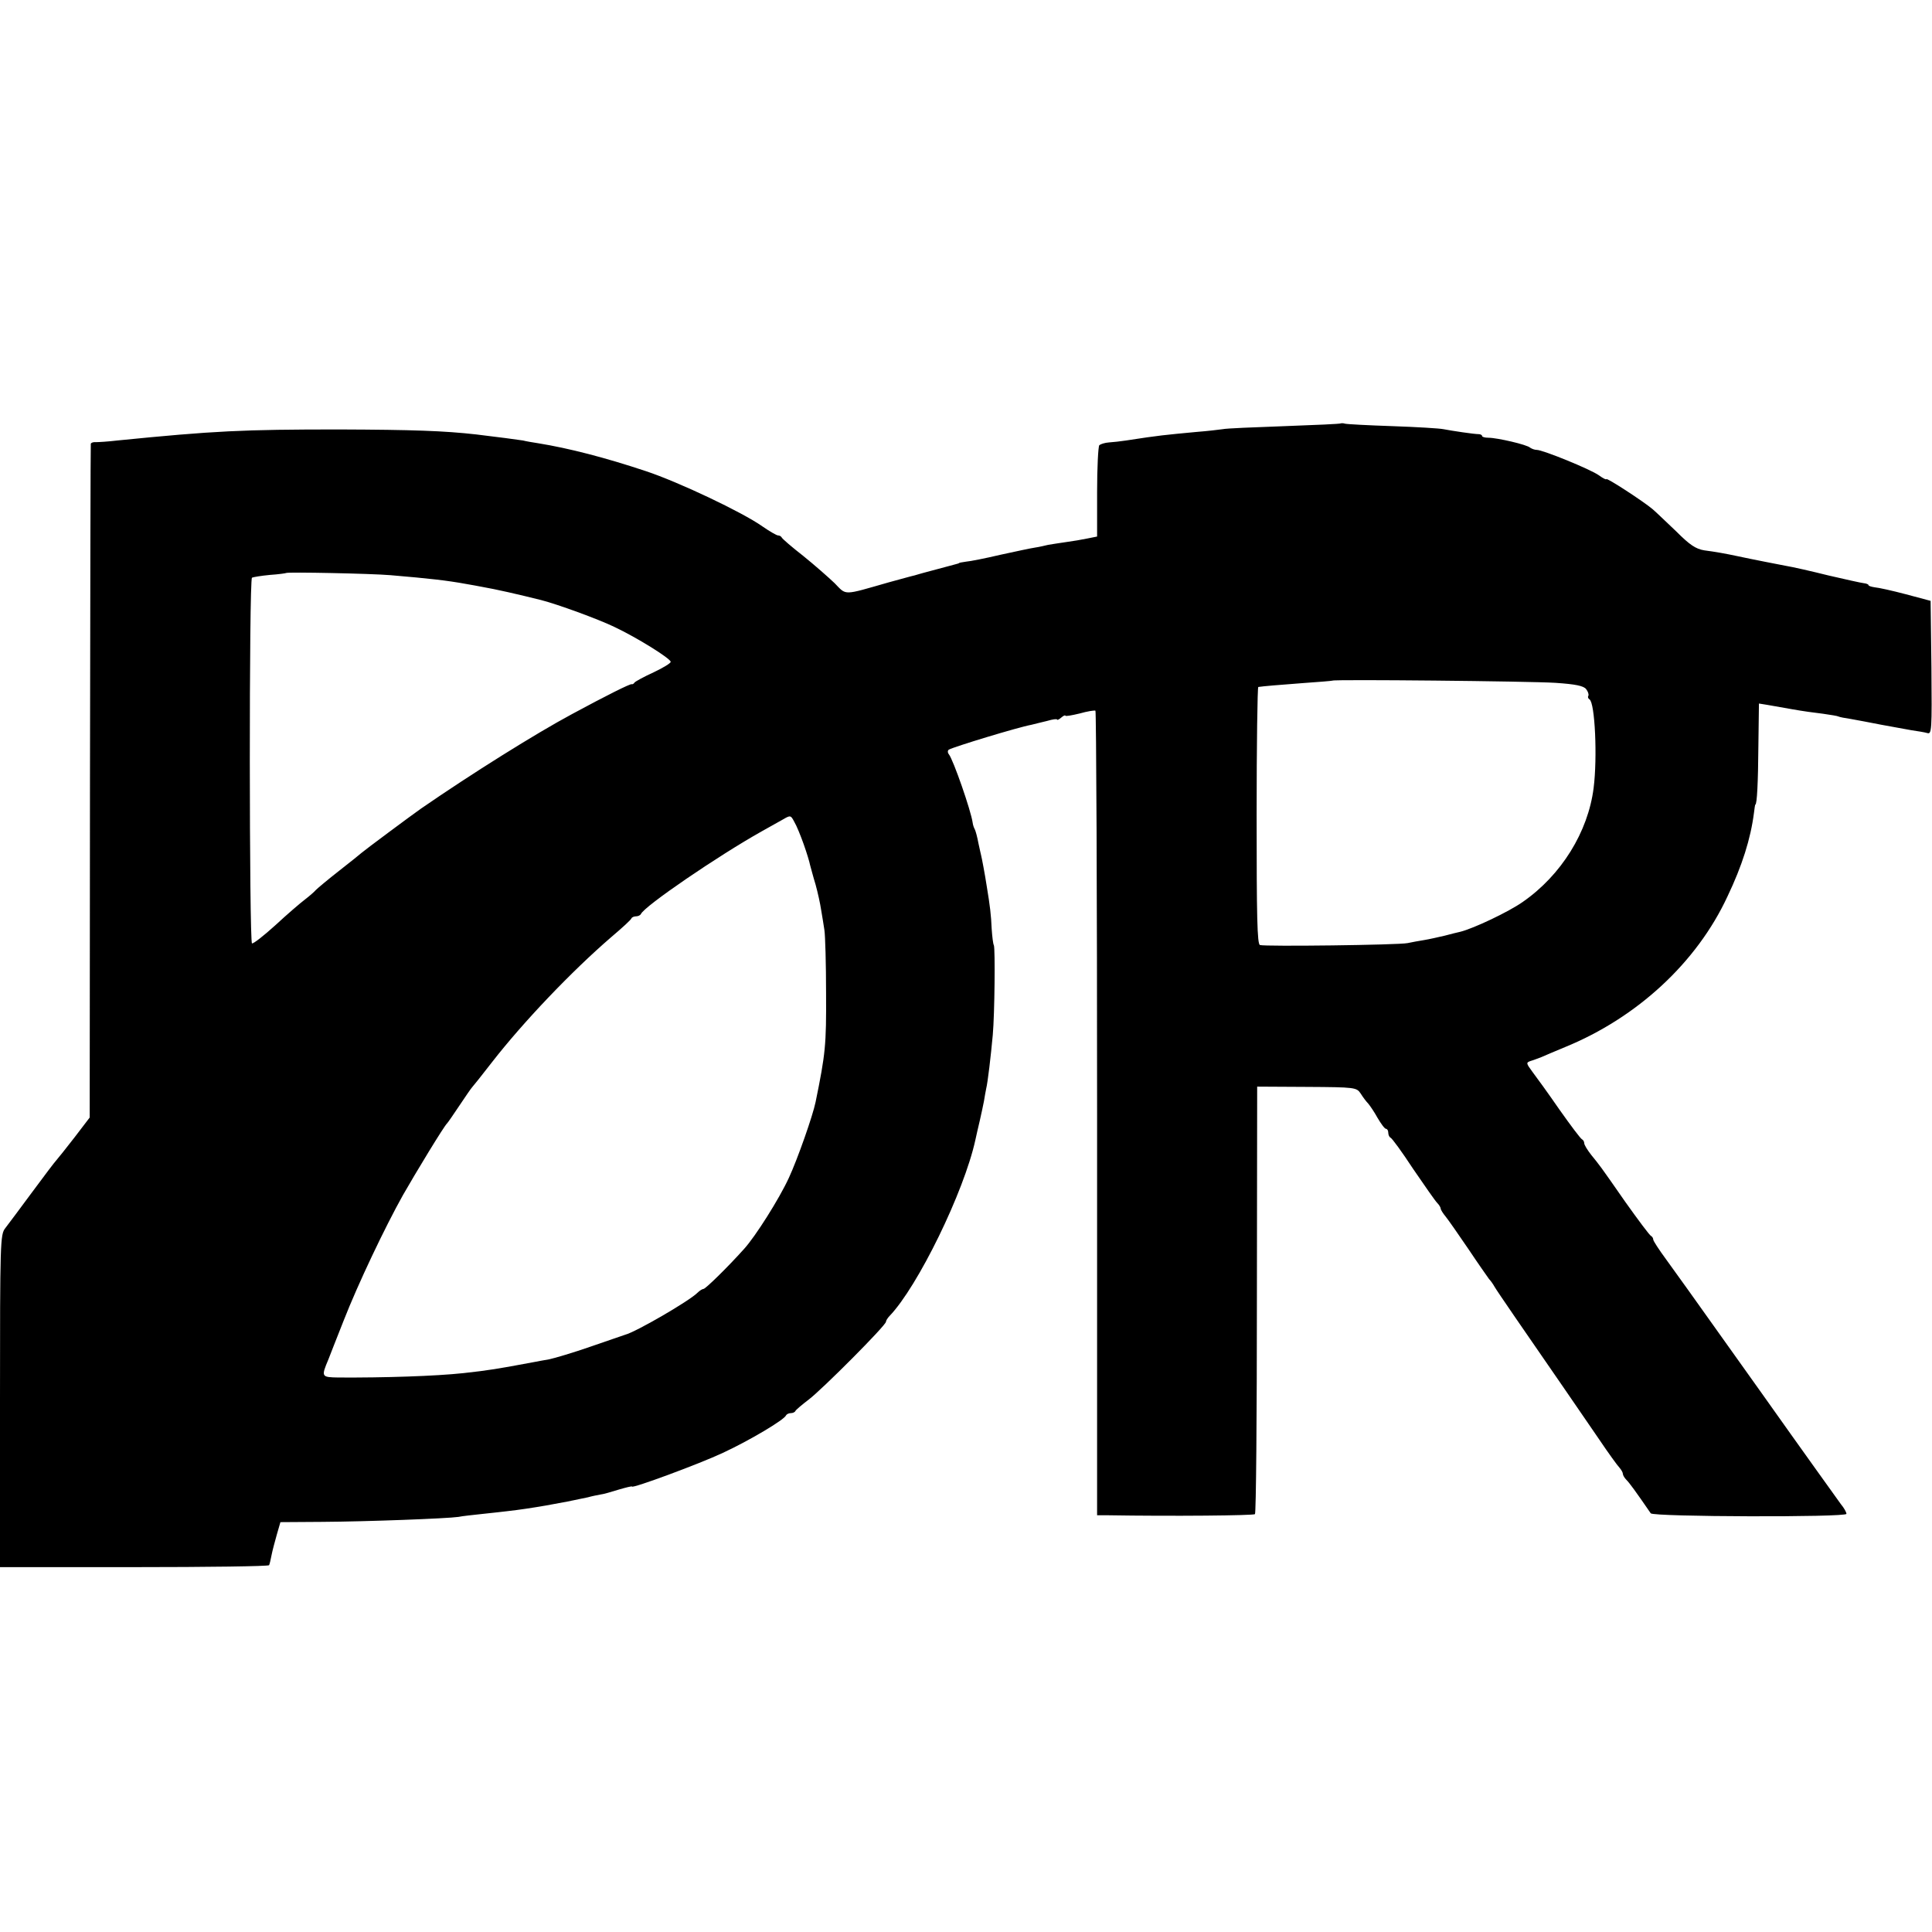<?xml version="1.0" standalone="no"?>
<!DOCTYPE svg PUBLIC "-//W3C//DTD SVG 20010904//EN"
 "http://www.w3.org/TR/2001/REC-SVG-20010904/DTD/svg10.dtd">
<svg version="1.0" xmlns="http://www.w3.org/2000/svg"
 width="700pt" height="700pt" viewBox="0 0 700 700"
 preserveAspectRatio="xMidYMid meet">
<g transform="translate(0,700) scale(0.1,-0.1)"
fill="#000000" stroke="none">
<path d="M4858 5466 c-1 -2 -93 -6 -203 -10 -111 -4 -212 -8 -225 -11 -14 -2
-56 -7 -95 -10 -116 -11 -132 -12 -255 -31 -19 -3 -47 -6 -62 -7 -15 -1 -30
-6 -35 -10 -4 -5 -8 -81 -8 -170 l0 -161 -35 -7 c-19 -4 -54 -10 -77 -13 -22
-3 -52 -8 -65 -10 -12 -3 -34 -8 -48 -10 -14 -2 -70 -14 -125 -26 -55 -13
-111 -24 -125 -25 -14 -2 -25 -4 -25 -5 0 -1 -7 -3 -15 -5 -14 -4 -71 -19
-112 -30 -10 -3 -26 -7 -35 -10 -10 -2 -52 -14 -93 -25 -168 -48 -152 -48
-196 -3 -22 21 -73 66 -114 99 -41 32 -76 62 -78 67 -2 4 -8 7 -13 7 -5 0 -31
15 -57 33 -72 51 -304 161 -422 200 -147 49 -279 83 -390 101 -19 3 -44 7 -55
10 -18 3 -95 13 -170 22 -116 13 -228 17 -495 18 -351 0 -454 -5 -805 -40 -33
-4 -68 -6 -77 -6 -10 1 -18 -2 -19 -6 -1 -4 -2 -555 -3 -1224 l-1 -1217 -55
-72 c-30 -39 -60 -76 -66 -83 -6 -6 -45 -58 -88 -116 -43 -58 -86 -116 -97
-130 -18 -23 -19 -47 -19 -626 l0 -602 485 0 c267 0 487 3 490 7 2 4 6 21 9
37 3 16 12 49 19 74 l13 45 151 1 c162 1 453 12 494 18 13 3 53 7 89 11 36 4
76 8 90 10 81 9 194 29 290 50 14 4 34 8 45 10 11 1 41 10 67 18 27 8 48 13
48 11 0 -8 244 82 329 122 97 45 223 120 229 136 2 4 10 8 17 8 7 0 15 3 17 8
2 4 23 22 48 41 50 38 280 269 280 282 0 4 6 14 13 21 102 106 270 450 311
638 3 14 10 45 16 70 6 25 12 56 15 70 2 14 6 34 8 45 6 24 17 119 24 195 7
78 9 313 4 325 -3 5 -6 32 -8 60 -2 49 -6 83 -18 155 -6 40 -18 103 -20 110
-1 3 -5 23 -10 45 -4 22 -10 44 -13 50 -3 5 -7 16 -8 25 -6 43 -70 227 -86
247 -5 6 -5 14 0 17 17 10 250 81 299 90 11 3 37 9 57 14 20 6 36 8 36 5 0 -3
7 0 15 7 8 7 15 10 15 7 0 -3 23 1 52 8 28 8 54 12 57 10 3 -1 6 -658 6 -1459
l0 -1456 35 0 c241 -4 532 -1 537 4 4 4 7 354 7 778 l1 771 180 -1 c176 -1
180 -2 195 -24 8 -13 20 -29 27 -36 6 -7 22 -30 34 -52 13 -22 26 -40 31 -40
4 0 8 -6 8 -14 0 -8 4 -16 8 -18 5 -1 42 -52 82 -113 41 -60 80 -116 87 -123
7 -7 13 -17 13 -21 0 -4 8 -17 18 -29 9 -11 46 -64 82 -117 36 -54 70 -102 75
-109 6 -6 15 -19 20 -28 9 -16 107 -158 252 -368 36 -52 93 -135 127 -185 33
-49 67 -96 74 -103 6 -7 12 -17 12 -22 0 -5 6 -15 13 -22 11 -11 33 -41 88
-121 9 -13 709 -15 709 -2 0 6 -9 22 -20 35 -10 14 -141 196 -289 405 -307
431 -285 400 -345 483 -25 34 -46 66 -46 71 0 5 -4 11 -8 13 -5 2 -46 57 -93
123 -96 138 -91 130 -124 171 -14 18 -25 36 -25 42 0 6 -4 12 -8 14 -5 2 -41
50 -82 108 -40 58 -85 120 -98 137 -23 31 -23 33 -6 39 11 3 28 10 39 14 11 5
49 21 85 36 262 107 478 307 589 546 53 111 84 209 96 303 2 17 4 30 5 30 6 0
10 80 11 213 l2 153 31 -5 c17 -3 58 -10 91 -16 33 -6 83 -13 110 -16 28 -4
53 -8 56 -10 4 -2 24 -6 45 -9 22 -4 71 -13 111 -21 39 -7 89 -16 110 -20 21
-3 46 -7 56 -10 16 -5 17 9 15 237 l-3 242 -90 24 c-49 13 -99 24 -112 25 -13
2 -23 5 -23 8 0 3 -8 6 -17 7 -10 1 -67 14 -128 28 -60 15 -130 31 -155 35
-25 5 -57 11 -72 14 -16 3 -40 8 -55 11 -16 3 -37 8 -48 10 -42 9 -81 16 -120
21 -31 5 -53 20 -101 68 -35 33 -73 70 -86 81 -33 28 -168 116 -168 109 0 -3
-12 3 -27 14 -31 22 -203 92 -225 92 -8 0 -18 4 -24 8 -11 11 -120 36 -151 36
-13 0 -23 3 -23 6 0 4 -6 7 -12 7 -17 0 -97 12 -128 18 -14 3 -97 8 -185 11
-88 3 -165 7 -172 9 -6 2 -13 2 -15 1z m-3443 -550 c141 -12 204 -19 275 -32
19 -3 44 -8 55 -10 52 -9 131 -27 215 -48 59 -15 207 -69 265 -97 81 -38 205
-115 205 -127 0 -5 -28 -22 -62 -38 -35 -16 -66 -33 -69 -37 -3 -5 -8 -7 -10
-6 -4 3 -92 -41 -216 -108 -134 -72 -364 -216 -548 -343 -33 -23 -209 -154
-215 -160 -3 -3 -39 -32 -80 -64 -41 -32 -79 -64 -85 -70 -5 -6 -23 -22 -40
-35 -16 -12 -65 -54 -107 -93 -42 -38 -80 -68 -85 -66 -10 4 -11 1318 0 1325
4 2 33 7 65 10 31 2 58 6 59 7 5 4 308 -2 378 -8z m4220 -390 c74 -5 103 -11
112 -23 7 -9 10 -19 8 -24 -3 -4 -1 -10 4 -13 20 -12 29 -211 15 -321 -20
-159 -117 -316 -257 -413 -51 -36 -178 -96 -226 -108 -9 -2 -34 -8 -56 -14
-22 -5 -56 -13 -75 -16 -19 -3 -46 -8 -60 -11 -32 -7 -518 -13 -535 -7 -10 4
-12 103 -12 470 0 255 3 464 6 465 20 3 69 7 161 14 58 4 106 8 108 9 5 5 711
-2 807 -8z m-2723 -585 c11 -31 21 -64 23 -75 3 -10 11 -42 20 -71 8 -29 17
-70 20 -91 4 -22 9 -55 12 -74 3 -19 6 -123 6 -230 1 -186 -2 -217 -38 -393
-10 -49 -65 -206 -97 -275 -35 -76 -121 -212 -162 -257 -60 -67 -140 -145
-147 -145 -4 0 -14 -6 -22 -14 -30 -30 -223 -142 -262 -152 -5 -2 -62 -21
-125 -43 -63 -22 -131 -42 -150 -46 -19 -3 -44 -8 -55 -10 -134 -25 -164 -30
-255 -40 -102 -11 -288 -17 -453 -16 -63 1 -64 2 -37 66 4 11 29 74 55 140 52
133 150 339 215 455 45 79 150 252 160 260 3 3 23 32 45 65 22 33 42 62 45 65
3 3 36 44 73 92 112 144 287 328 432 453 39 33 72 63 73 68 2 4 10 7 17 7 7 0
15 4 17 8 11 28 281 212 438 300 25 14 59 33 75 42 29 17 30 17 43 -8 8 -13
23 -50 34 -81z"/>
</g>
</svg>

